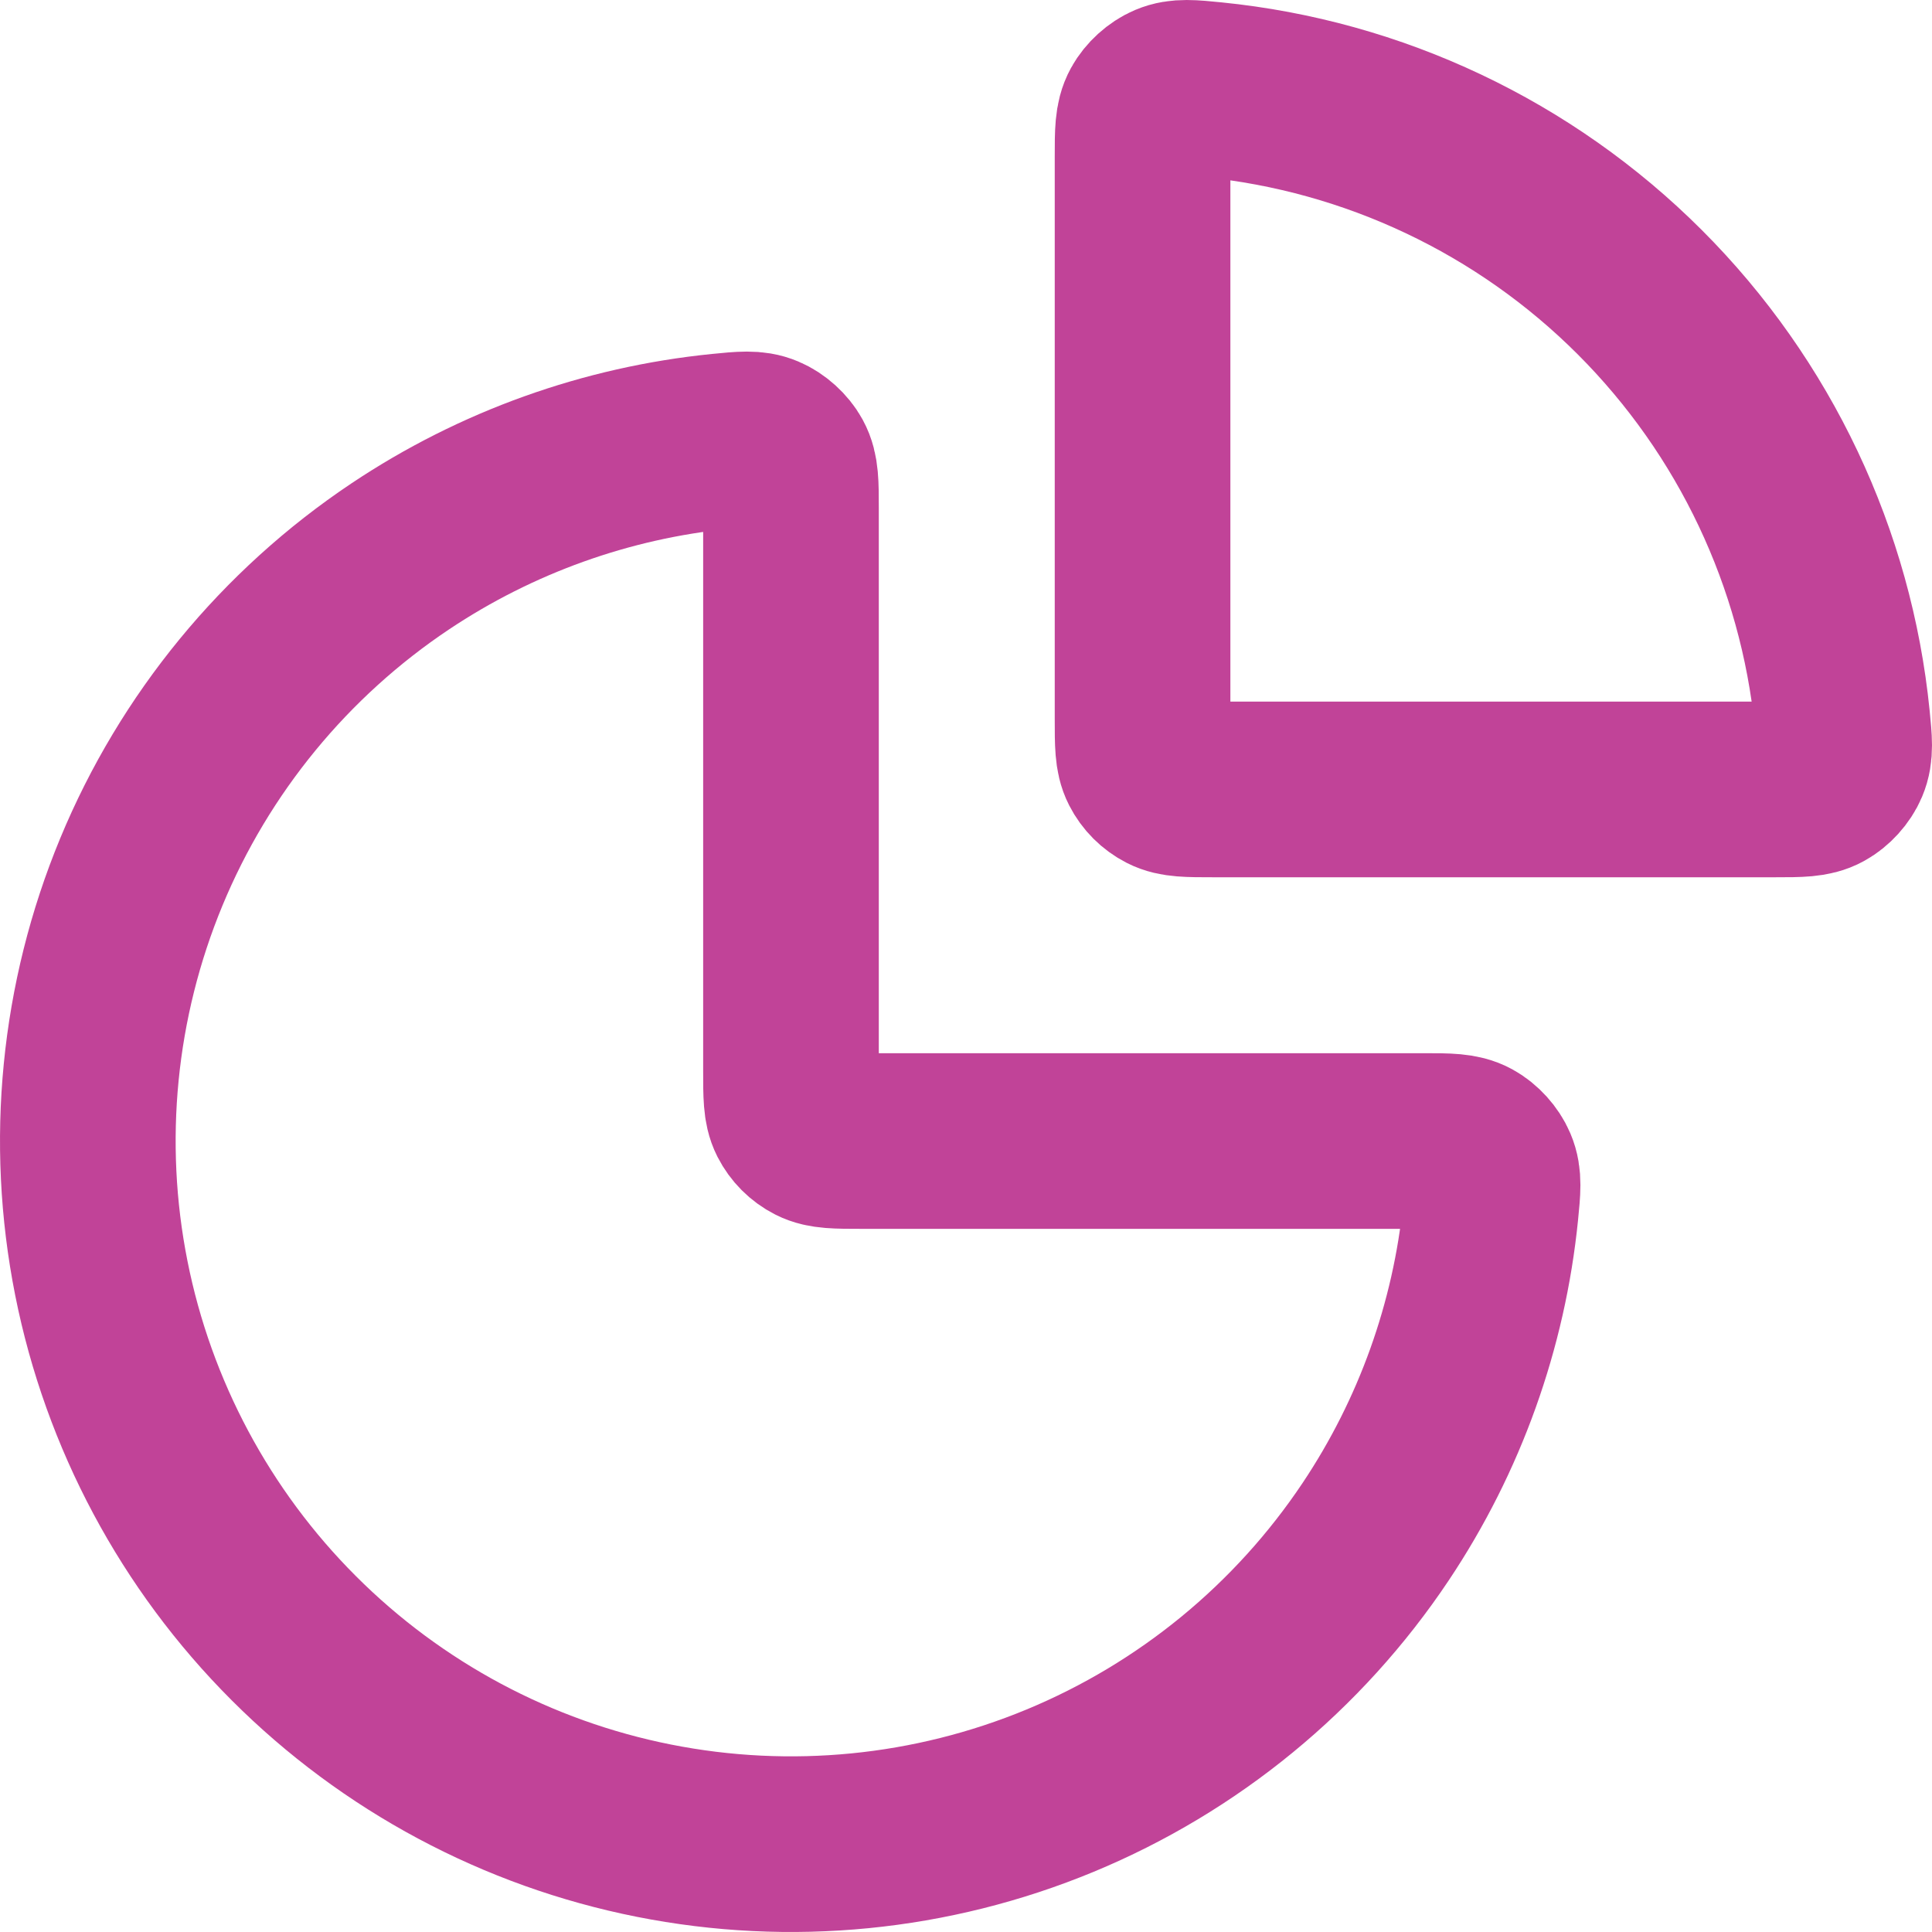 <svg width="44" height="44" viewBox="0 0 44 44" fill="none" xmlns="http://www.w3.org/2000/svg">
<path d="M32.427 25.986C32.982 25.986 33.259 25.986 33.484 26.109C33.669 26.21 33.842 26.401 33.924 26.596C34.024 26.831 33.999 27.082 33.949 27.585C33.688 30.187 32.792 32.695 31.33 34.883C29.57 37.516 27.069 39.569 24.143 40.781C21.217 41.993 17.997 42.31 14.89 41.692C11.784 41.075 8.93 39.549 6.691 37.309C4.451 35.07 2.926 32.216 2.308 29.11C1.69 26.003 2.007 22.784 3.219 19.857C4.431 16.931 6.484 14.43 9.117 12.67C11.306 11.208 13.813 10.312 16.416 10.051C16.918 10.001 17.169 9.976 17.404 10.076C17.599 10.158 17.79 10.331 17.891 10.516C18.014 10.741 18.014 11.018 18.014 11.573V24.384C18.014 24.945 18.014 25.225 18.123 25.439C18.219 25.627 18.372 25.781 18.561 25.877C18.775 25.986 19.055 25.986 19.616 25.986H32.427Z" stroke="#C14398" stroke-width="4" stroke-linecap="round" stroke-linejoin="round"/>
<path d="M26.021 3.566C26.021 3.011 26.021 2.734 26.145 2.509C26.246 2.324 26.437 2.151 26.631 2.069C26.867 1.969 27.118 1.994 27.62 2.044C31.28 2.411 34.721 4.031 37.345 6.655C39.969 9.279 41.589 12.72 41.956 16.38C42.006 16.882 42.031 17.133 41.931 17.369C41.849 17.563 41.676 17.754 41.491 17.855C41.266 17.979 40.989 17.979 40.434 17.979H27.623C27.062 17.979 26.782 17.979 26.568 17.869C26.38 17.773 26.227 17.62 26.131 17.432C26.021 17.218 26.021 16.938 26.021 16.377V3.566Z" stroke="#C14398" stroke-width="4" stroke-linecap="round" stroke-linejoin="round"/>
</svg>
